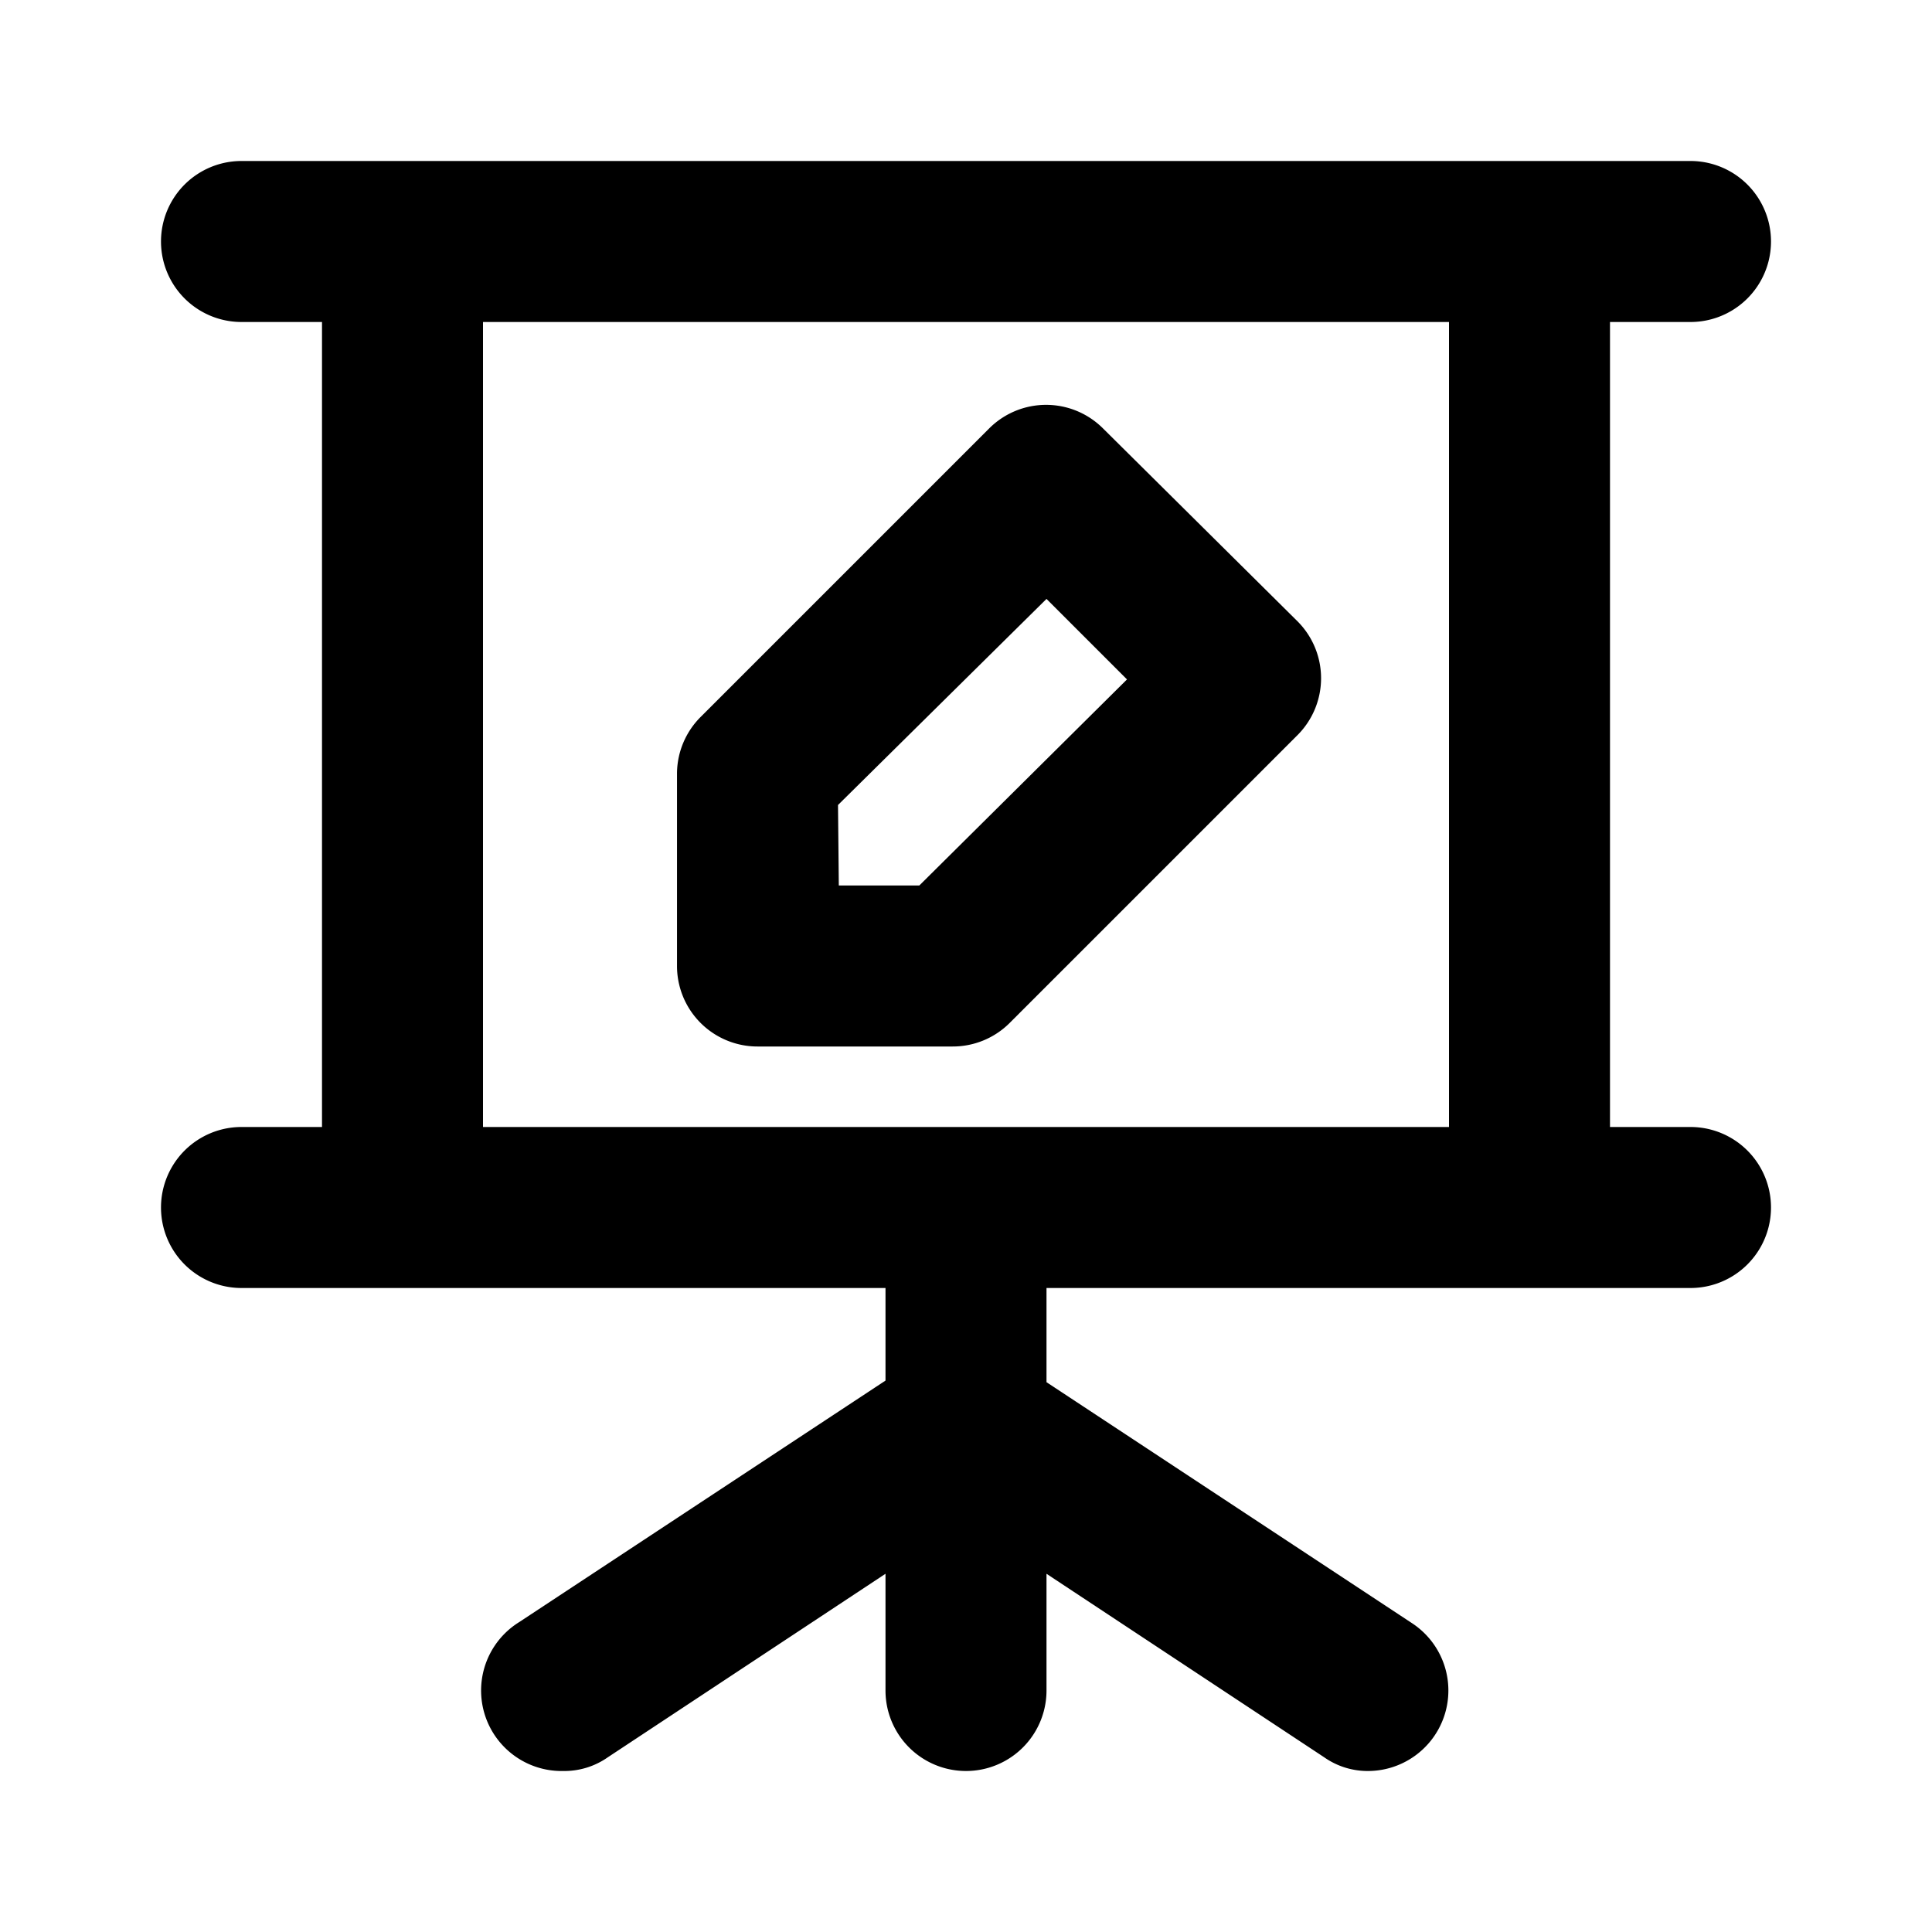<?xml version="1.0" encoding="utf-8"?><!-- Скачано с сайта svg4.ru / Downloaded from svg4.ru -->
<svg fill="#000000" width="800px" height="800px" viewBox="0 0 24 24" xmlns="http://www.w3.org/2000/svg"><path d="M9.41,13h2.42a1,1,0,0,0,.71-.29l3.58-3.58a1,1,0,0,0,0-1.41L13.7,5.32a1,1,0,0,0-1.41,0L8.71,8.9a1,1,0,0,0-.3.7V12A1,1,0,0,0,9.41,13Zm1-3L13,7.44l1,1L11.42,11h-1ZM21,14H20V4h1a1,1,0,0,0,0-2H3A1,1,0,0,0,3,4H4V14H3a1,1,0,0,0,0,2h8v1.15l-4.55,3A1,1,0,0,0,7,22a.94.94,0,0,0,.55-.17L11,19.55V21a1,1,0,0,0,2,0V19.55l3.45,2.28A.94.94,0,0,0,17,22a1,1,0,0,0,.55-1.83l-4.55-3V16h8a1,1,0,0,0,0-2Zm-3,0H6V4H18Z"/></svg>